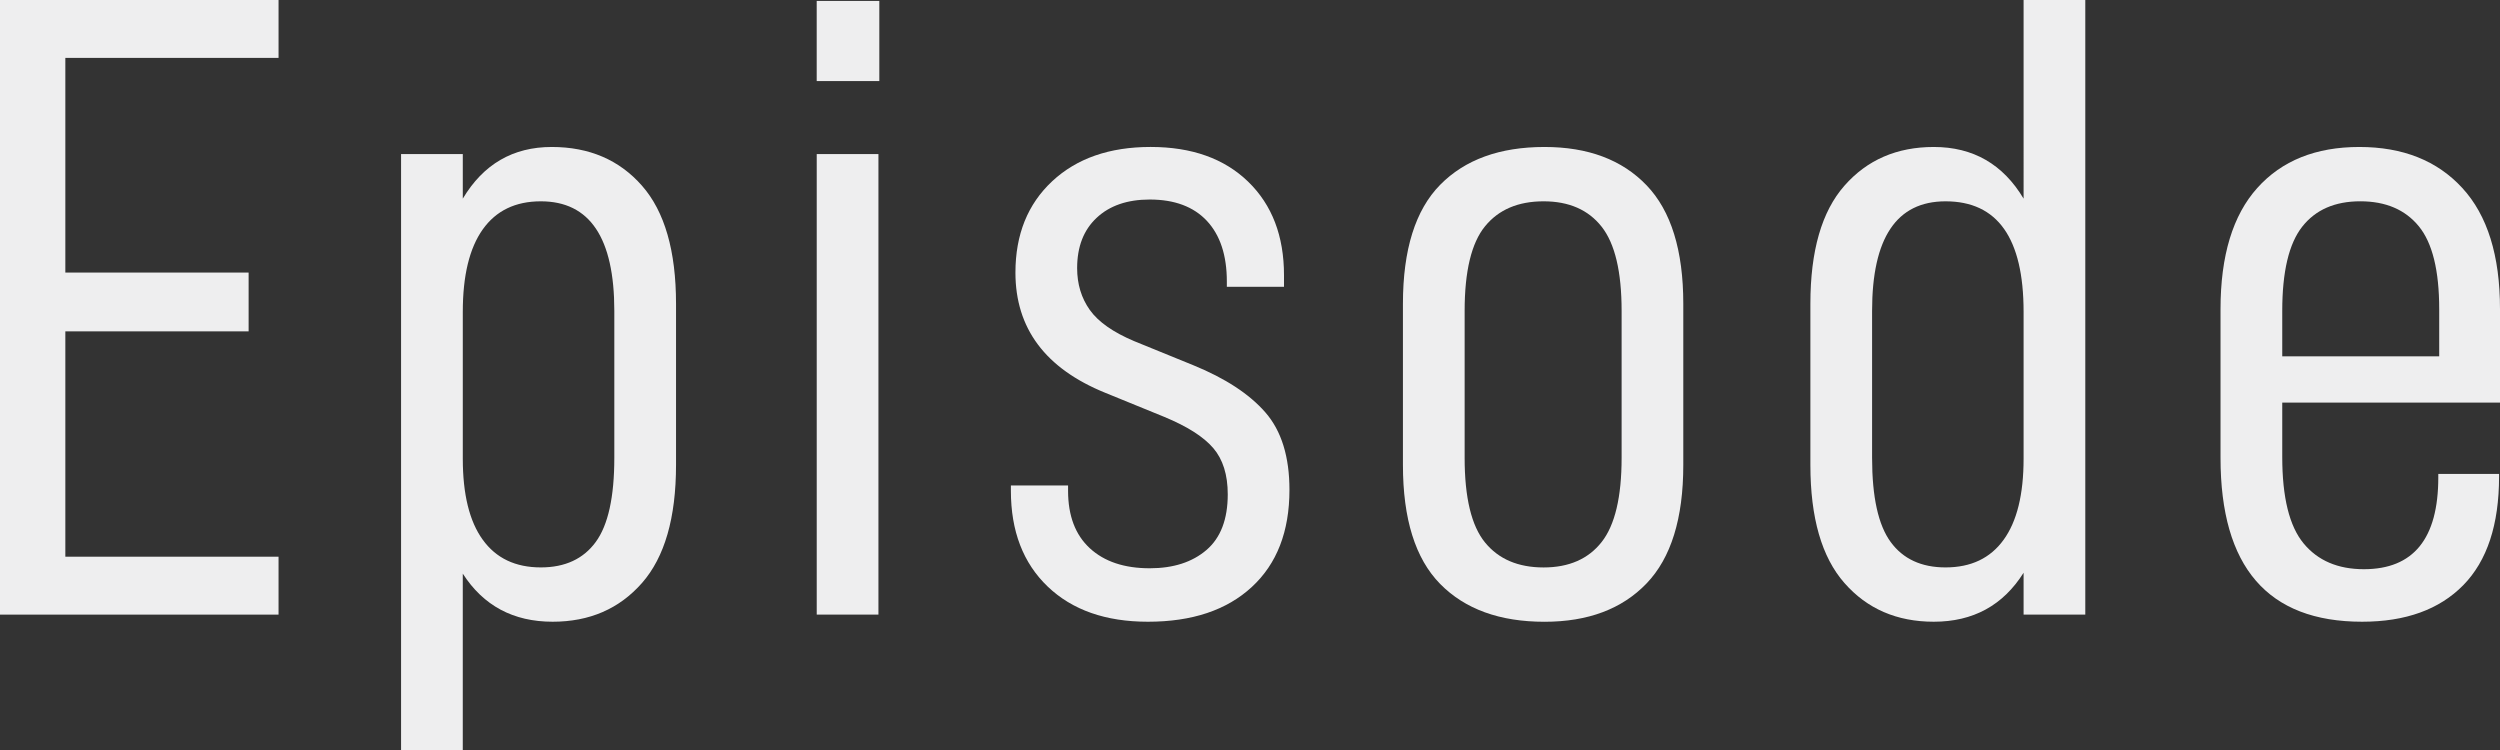 <?xml version="1.0" encoding="utf-8"?>
<!-- Generator: Adobe Illustrator 16.0.4, SVG Export Plug-In . SVG Version: 6.00 Build 0)  -->
<!DOCTYPE svg PUBLIC "-//W3C//DTD SVG 1.1//EN" "http://www.w3.org/Graphics/SVG/1.1/DTD/svg11.dtd">
<svg version="1.1" id="レイヤー_1" xmlns="http://www.w3.org/2000/svg" xmlns:xlink="http://www.w3.org/1999/xlink" x="0px"
	 y="0px" width="110px" height="33px" viewBox="0 0 110 33" enable-background="new 0 0 110 33" xml:space="preserve">
<rect x="0" y="0" width="110" height="33" fill="#333333" stroke="none"/>
<g>
	<g>
		<path fill="#EEEEEF" d="M2.875,11.993h8.064v2.587H2.875v9.915h9.381v2.548H0V0h12.256v2.547H2.875V11.993z"/>
		<path fill="#EEEEEF" d="M20.363,6.78v1.96c0.905-1.516,2.209-2.273,3.913-2.273c1.649,0,2.974,0.568,3.972,1.705
			c0.998,1.136,1.497,2.868,1.497,5.193v7.094c0,2.325-0.499,4.055-1.497,5.192c-0.999,1.137-2.309,1.705-3.933,1.705
			c-1.73,0-3.047-0.706-3.953-2.116V33h-2.715V6.78H20.363z M27.03,20.145v-6.467c0-3.213-1.078-4.82-3.233-4.82
			c-1.118,0-1.97,0.412-2.555,1.234c-0.586,0.824-0.879,2.031-0.879,3.626v6.466c0,1.568,0.293,2.758,0.879,3.566
			c0.585,0.811,1.437,1.216,2.555,1.216c1.064,0,1.87-0.373,2.415-1.118C26.758,23.104,27.03,21.869,27.03,20.145z"/>
		<path fill="#EEEEEF" d="M38.69,0.04v3.526h-2.755V0.04H38.69z M38.651,6.78v20.263h-2.715V6.78H38.651z"/>
		<path fill="#EEEEEF" d="M44.479,21.596v-0.236h2.516v0.236c0,1.097,0.319,1.938,0.958,2.527c0.639,0.588,1.517,0.881,2.635,0.881
			c1.038,0,1.87-0.268,2.495-0.803s0.938-1.352,0.938-2.449c0-0.863-0.213-1.542-0.639-2.038c-0.425-0.497-1.145-0.954-2.156-1.372
			l-2.595-1.059c-2.635-1.07-3.952-2.834-3.952-5.29c0-1.673,0.539-3.011,1.617-4.018c1.078-1.006,2.522-1.509,4.332-1.509
			s3.24,0.51,4.292,1.529c1.051,1.019,1.576,2.391,1.576,4.115v0.509h-2.515v-0.235c0-1.149-0.293-2.037-0.878-2.666
			c-0.585-0.625-1.424-0.939-2.515-0.939c-0.984,0-1.764,0.268-2.336,0.805c-0.572,0.534-0.858,1.271-0.858,2.213
			c0,0.705,0.187,1.32,0.559,1.842c0.373,0.523,1.024,0.98,1.956,1.373l2.595,1.057c1.411,0.576,2.469,1.269,3.174,2.078
			c0.706,0.81,1.058,1.947,1.058,3.408c0,1.83-0.552,3.254-1.656,4.272c-1.104,1.02-2.628,1.529-4.571,1.529
			c-1.863,0-3.333-0.517-4.411-1.548C45.019,24.776,44.479,23.371,44.479,21.596z"/>
		<path fill="#EEEEEF" d="M61.729,20.459v-7.094c0-2.378,0.546-4.123,1.637-5.232c1.092-1.11,2.622-1.666,4.592-1.666
			c1.916,0,3.413,0.562,4.491,1.686c1.078,1.123,1.616,2.861,1.616,5.213v7.094c0,2.352-0.538,4.088-1.616,5.211
			c-1.078,1.124-2.575,1.687-4.491,1.687c-1.97,0-3.5-0.555-4.592-1.666C62.274,24.58,61.729,22.836,61.729,20.459z M71.351,20.145
			v-6.467c0-1.725-0.293-2.959-0.879-3.703s-1.438-1.117-2.555-1.117c-1.118,0-1.977,0.366-2.575,1.098s-0.898,1.973-0.898,3.723
			v6.467c0,1.752,0.3,2.992,0.898,3.724s1.457,1.098,2.575,1.098c1.117,0,1.969-0.373,2.555-1.118
			C71.058,23.104,71.351,21.869,71.351,20.145z"/>
		<path fill="#EEEEEF" d="M79.657,20.459v-7.094c0-2.325,0.498-4.058,1.497-5.193c0.997-1.137,2.309-1.705,3.933-1.705
			c1.729,0,3.047,0.758,3.951,2.273V0h2.715v27.043h-2.715v-1.842c-0.904,1.437-2.222,2.155-3.951,2.155
			c-1.624,0-2.936-0.568-3.933-1.705C80.155,24.514,79.657,22.784,79.657,20.459z M89.038,20.184v-6.466
			c0-3.241-1.145-4.86-3.434-4.86c-2.155,0-3.232,1.607-3.232,4.82v6.467c0,1.725,0.272,2.959,0.818,3.703
			c0.545,0.745,1.35,1.118,2.414,1.118c1.119,0,1.971-0.405,2.556-1.216C88.746,22.941,89.038,21.752,89.038,20.184z"/>
		<path fill="#EEEEEF" d="M100.419,20.106c0,1.776,0.312,3.044,0.938,3.802c0.625,0.758,1.511,1.137,2.654,1.137
			c2.183,0,3.274-1.346,3.274-4.038v-0.155h2.674v0.116c0,2.116-0.525,3.71-1.576,4.781c-1.052,1.071-2.535,1.607-4.451,1.607
			c-4.152,0-6.229-2.403-6.229-7.212V13.6c0-2.352,0.539-4.127,1.617-5.329s2.574-1.804,4.491-1.804c1.916,0,3.427,0.602,4.53,1.804
			C109.448,9.473,110,11.248,110,13.6v4.115h-9.581V20.106z M100.419,13.678v2h6.906V13.6c0-1.698-0.299-2.913-0.898-3.645
			c-0.599-0.731-1.457-1.098-2.574-1.098c-1.118,0-1.97,0.373-2.555,1.117C100.712,10.719,100.419,11.953,100.419,13.678z"/>
	</g>
</g>
</svg>
